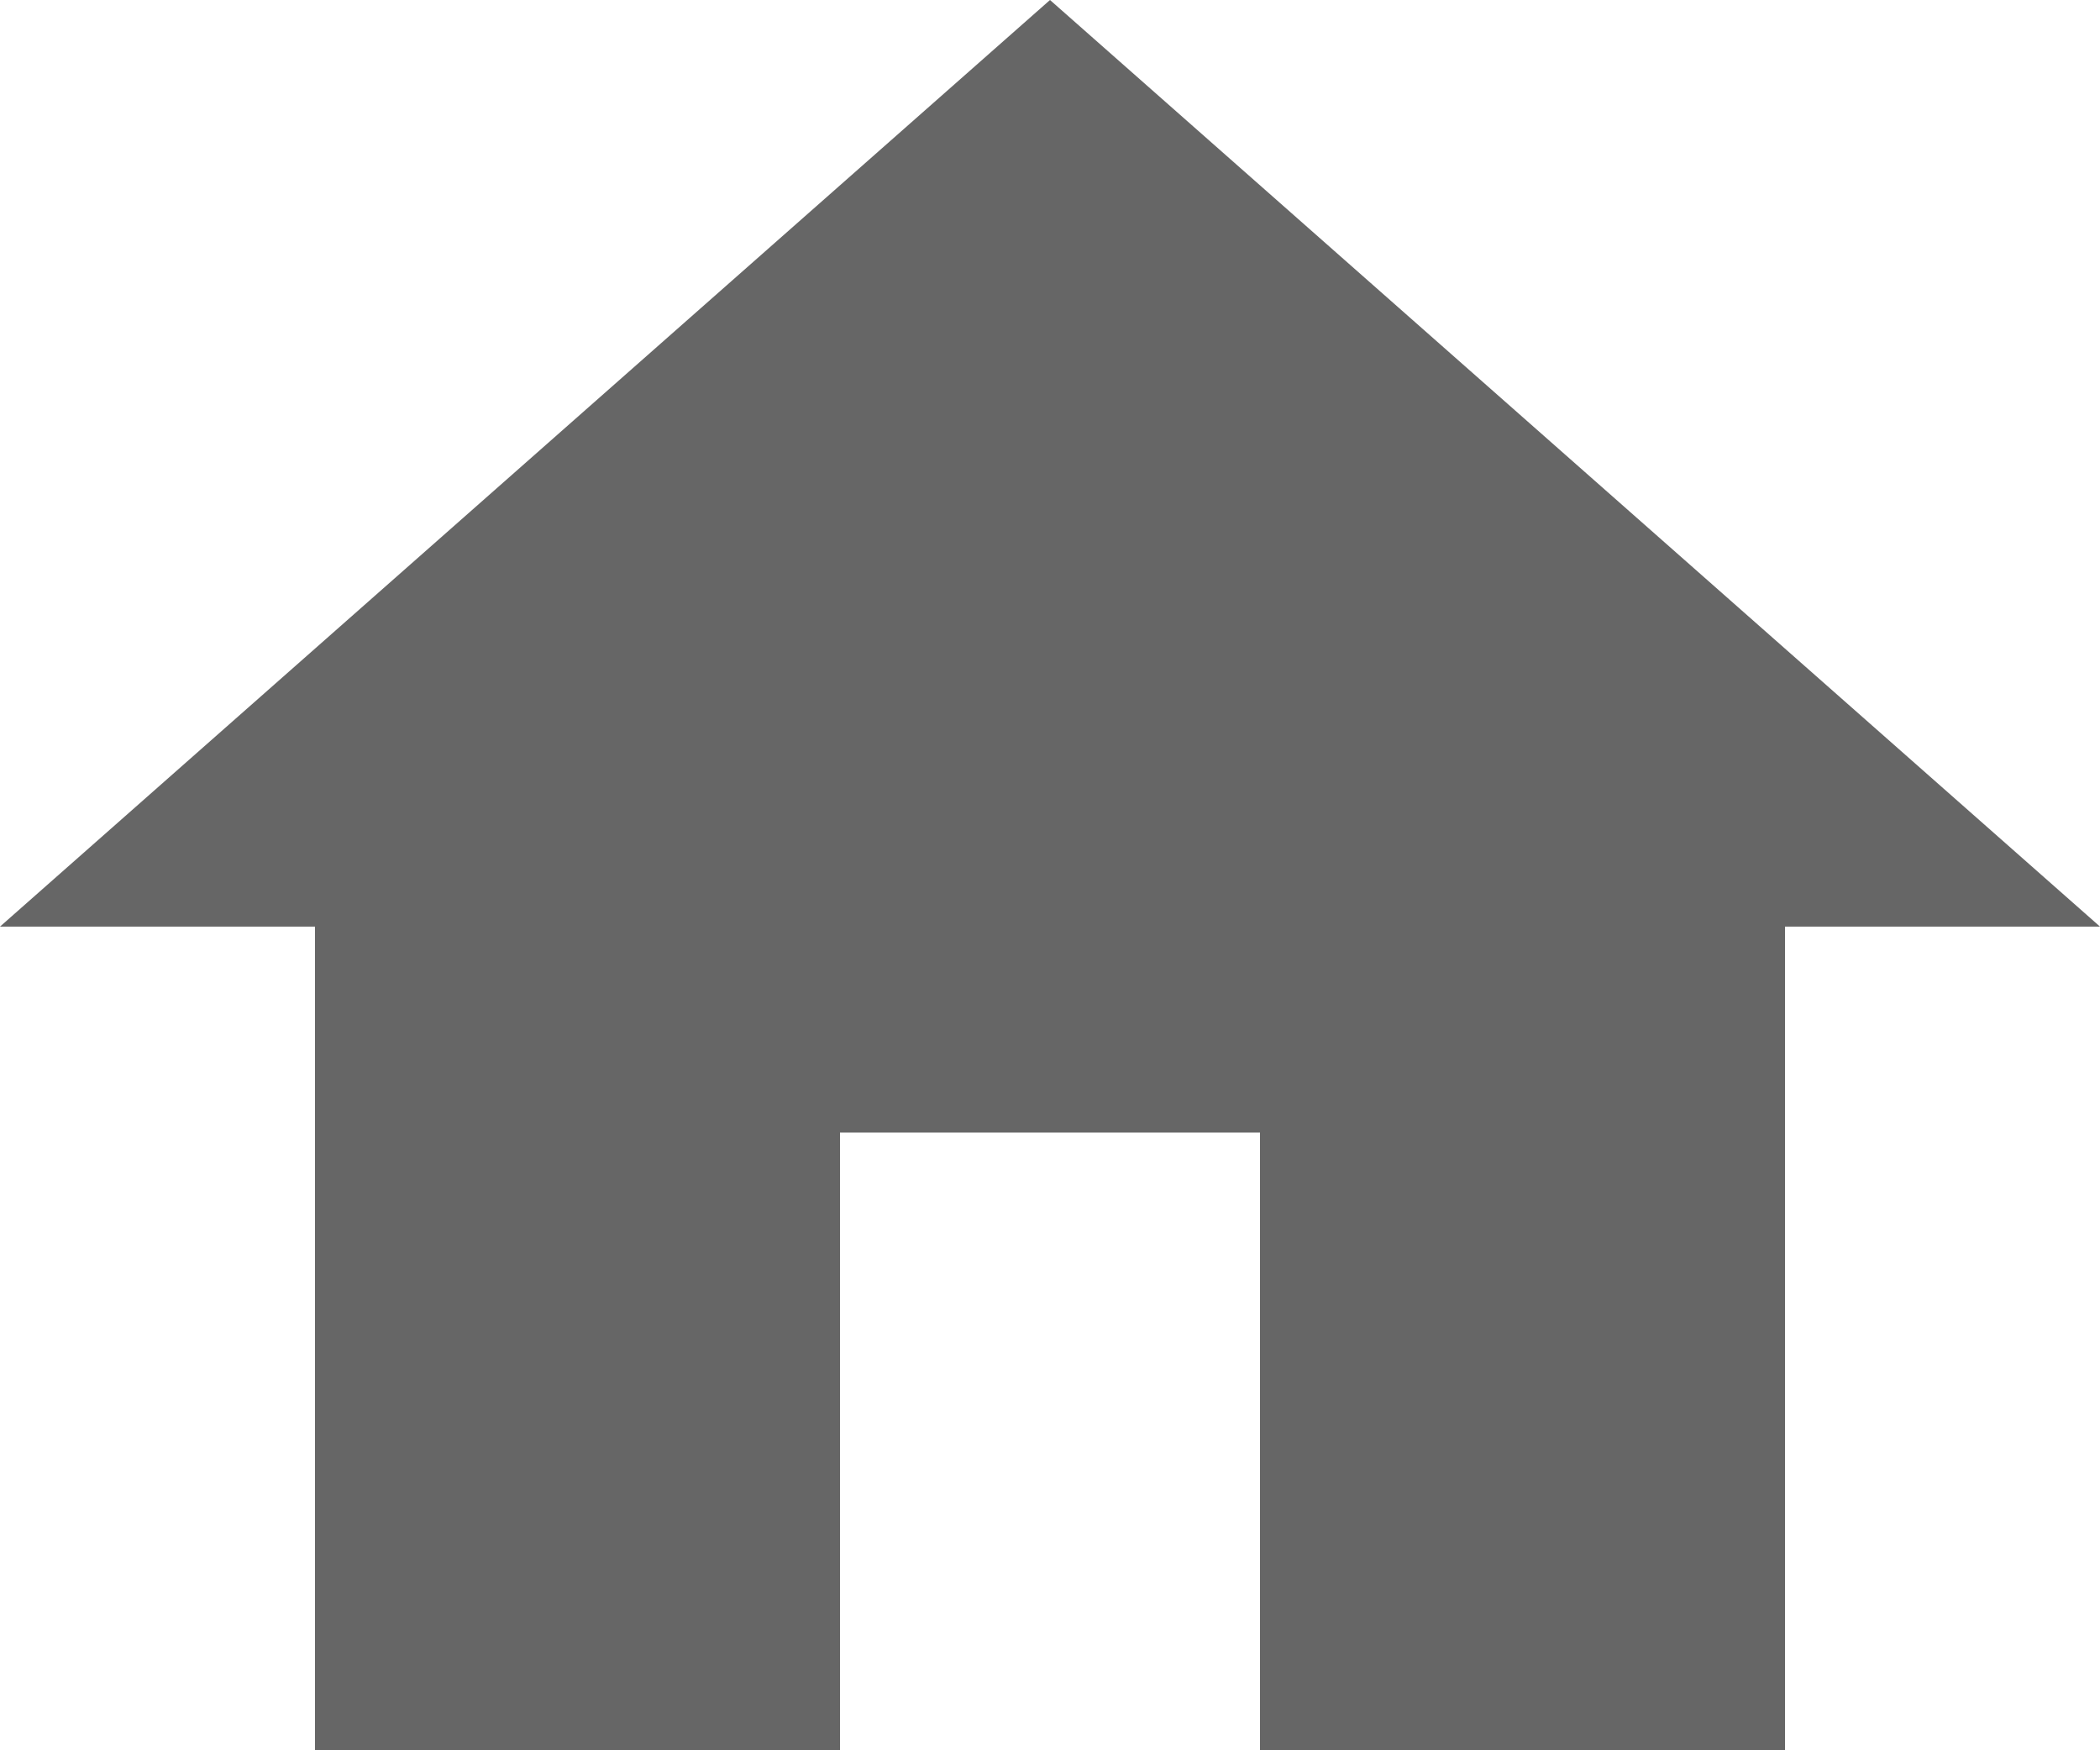 <svg xmlns="http://www.w3.org/2000/svg" width="18" height="15" viewBox="0 0 18 15">
  <path id="Icon_material-home" data-name="Icon material-home" d="M10.2,19.5V14.206h3.6V19.5h4.5V12.441H21L12,4.5,3,12.441H5.7V19.5Z" transform="translate(-3 -4.5)" fill="#666"/>
</svg>
